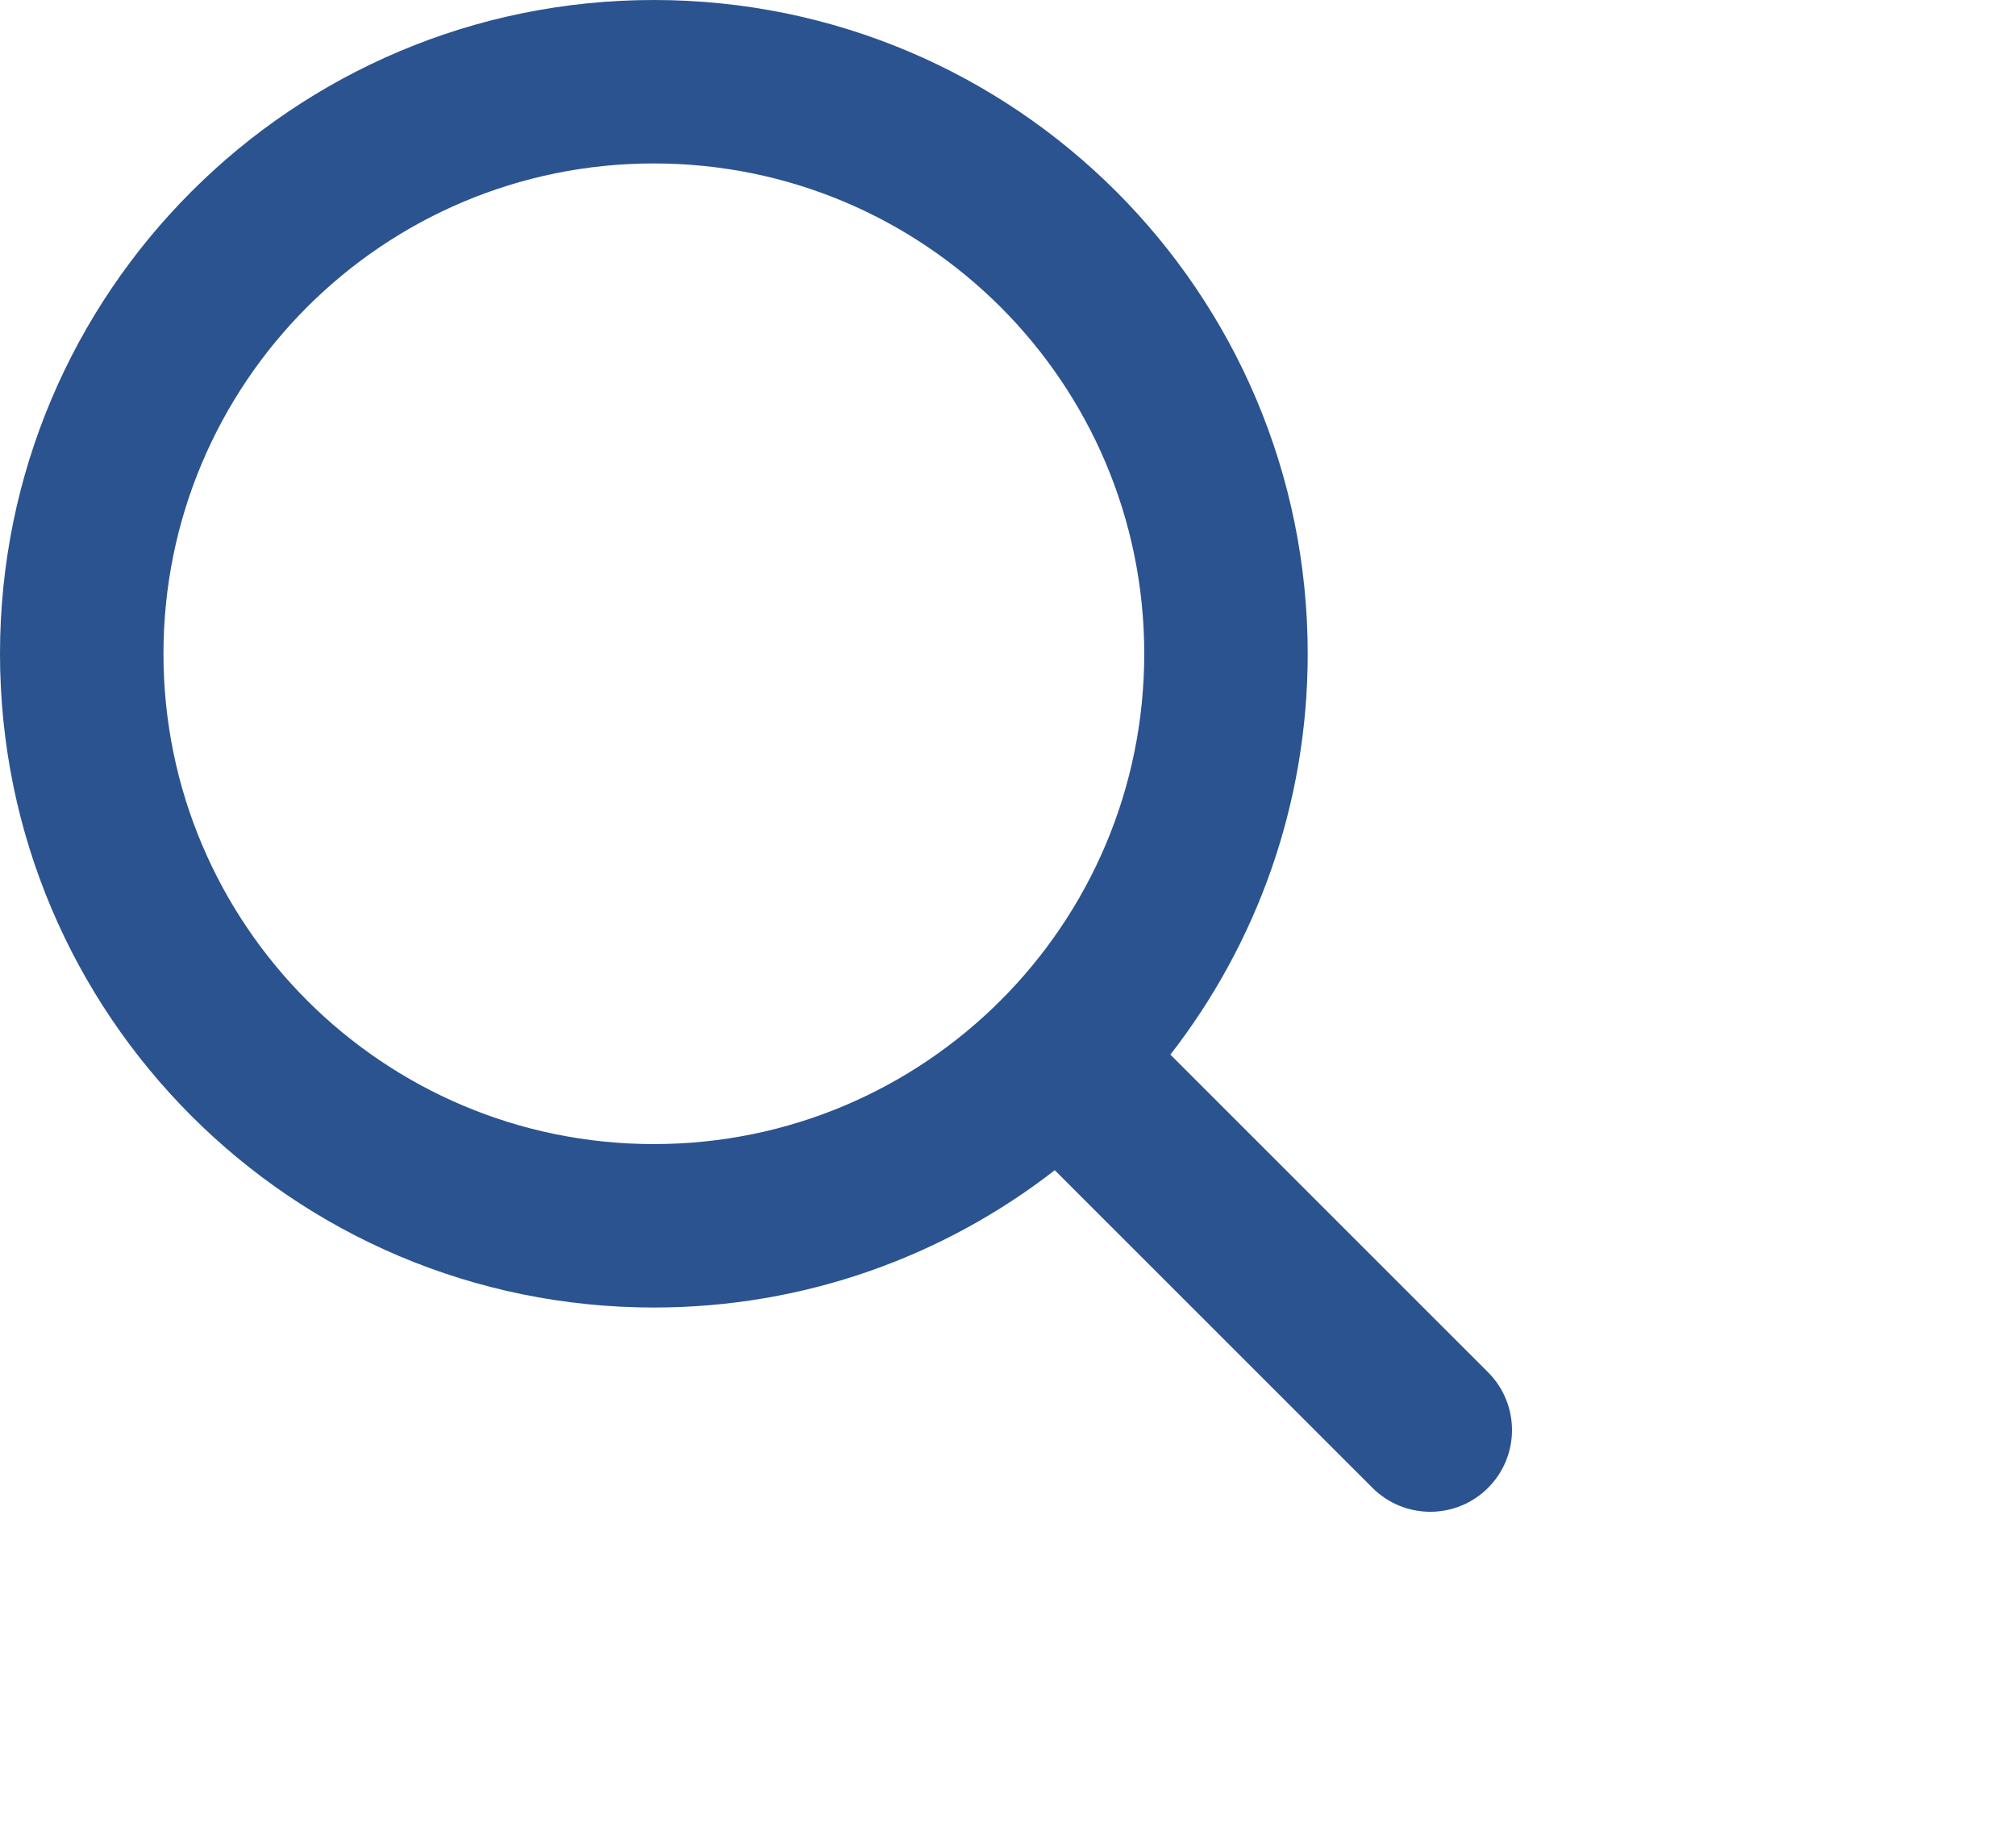 <?xml version="1.0" encoding="UTF-8"?>
<svg width="24px" height="22px" viewBox="0 0 24 22" version="1.1" xmlns="http://www.w3.org/2000/svg" xmlns:xlink="http://www.w3.org/1999/xlink">
    <!-- Generator: Sketch 51.2 (57519) - http://www.bohemiancoding.com/sketch -->
    <title>航班查询</title>
    <desc>Created with Sketch.</desc>
    <defs></defs>
    <g id="导航" stroke="none" stroke-width="1" fill="none" fill-rule="evenodd">
        <g id="Artboard" transform="translate(-115, -301)" fill="#2A5390" fill-rule="nonzero">
            <path d="M128.933,313.557 L132.715,317.339 C133.095,317.719 133.095,318.335 132.715,318.715 C132.335,319.095 131.719,319.095 131.339,318.715 L127.557,314.933 C126.239,315.957 124.583,316.568 122.784,316.568 C118.485,316.568 115,313.083 115,308.784 C115,304.485 118.485,301 122.784,301 C127.083,301 130.568,304.485 130.568,308.784 C130.568,310.583 129.957,312.239 128.933,313.557 Z M122.784,314.622 C126.008,314.622 128.622,312.008 128.622,308.784 C128.622,305.56 126.008,302.946 122.784,302.946 C119.56,302.946 116.946,305.56 116.946,308.784 C116.946,312.008 119.56,314.622 122.784,314.622 Z" id="航班查询"></path>
        </g>
    </g>
</svg>